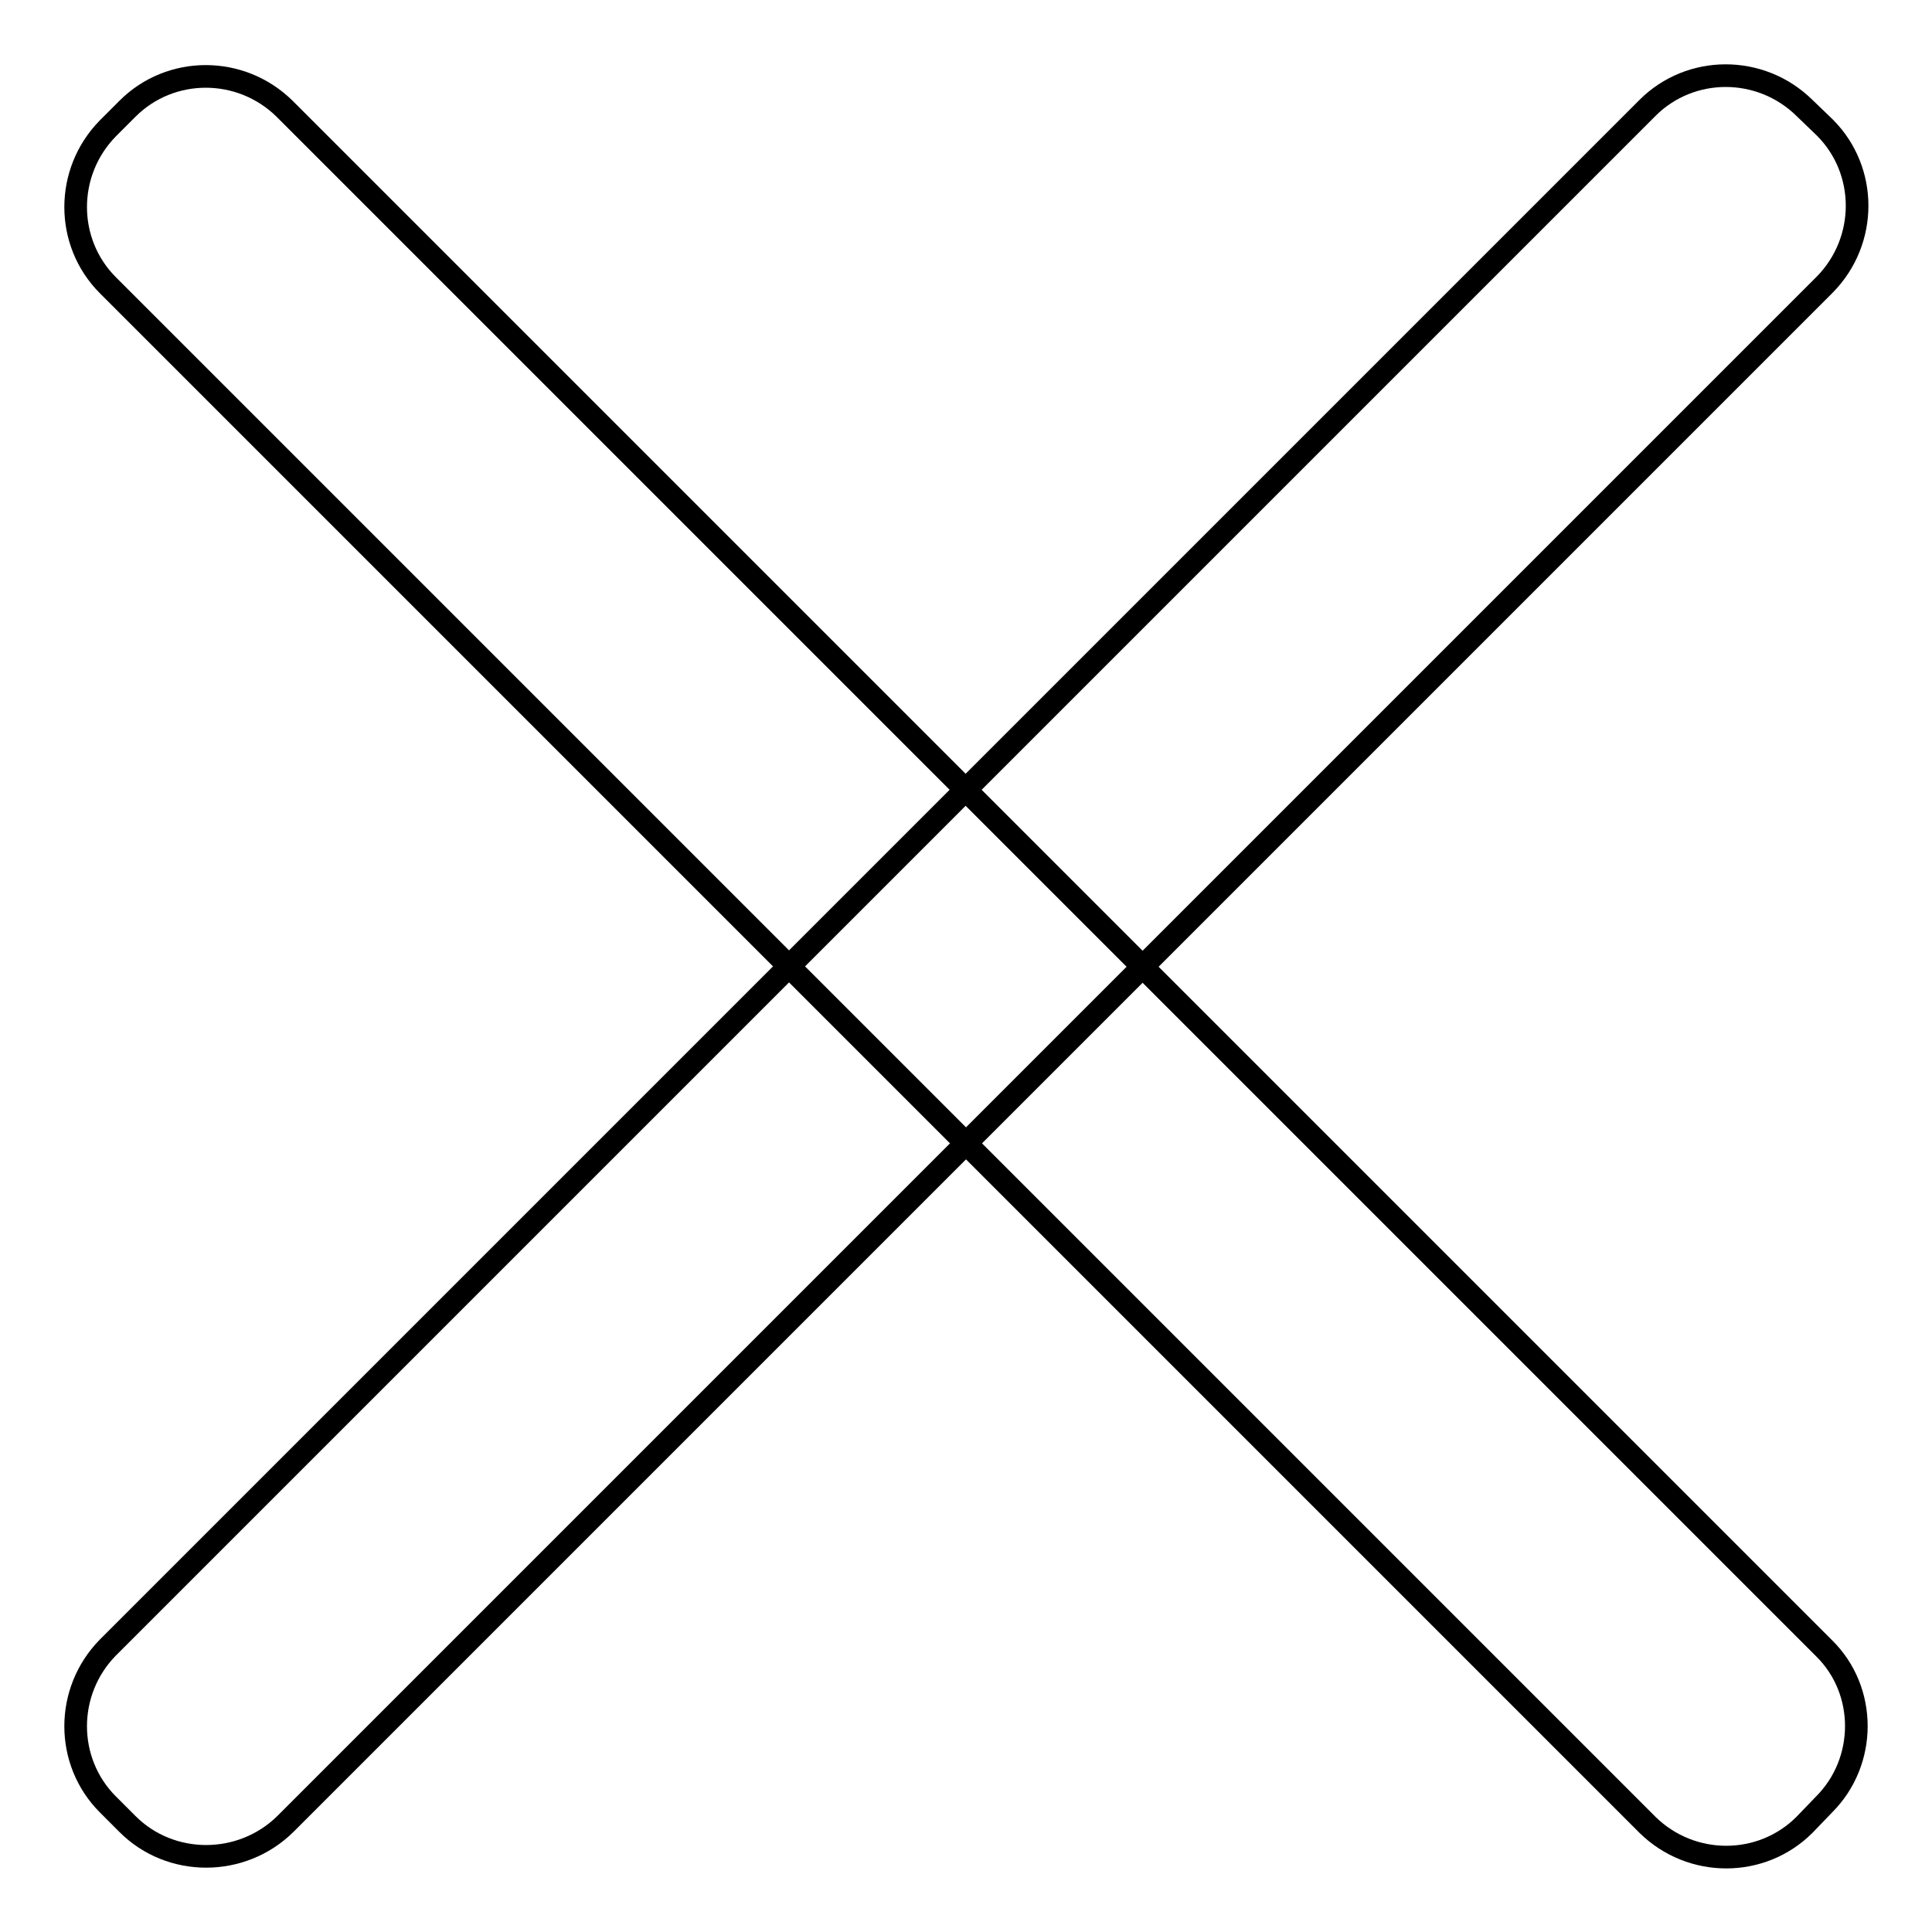 <?xml version="1.0" encoding="utf-8"?>
<!-- Svg Vector Icons : http://www.onlinewebfonts.com/icon -->
<!DOCTYPE svg PUBLIC "-//W3C//DTD SVG 1.1//EN" "http://www.w3.org/Graphics/SVG/1.1/DTD/svg11.dtd">
<svg version="1.1" xmlns="http://www.w3.org/2000/svg" xmlns:xlink="http://www.w3.org/1999/xlink" x="0px" y="0px" viewBox="0 0 256 256" enable-background="new 0 0 256 256" xml:space="preserve">
<g><g><path stroke-width="3" fill-opacity="0" stroke="#000000"  d="M241.7,239.1l-2.6,2.7c-5.7,5.7-15,5.7-20.8,0l-204-204c-5.7-5.7-5.7-15,0-20.8l2.6-2.6c5.7-5.7,15-5.7,20.8,0l204,204C247.4,224,247.4,233.4,241.7,239.1z"/><path stroke-width="3" fill-opacity="0" stroke="#000000"  d="M16.9,241.7l-2.6-2.6c-5.7-5.7-5.7-15,0-20.8l204-204c5.7-5.7,15-5.7,20.8,0l2.7,2.6c5.7,5.7,5.7,15,0,20.8l-204,204C32,247.4,22.6,247.4,16.9,241.7z"/></g></g>
</svg>